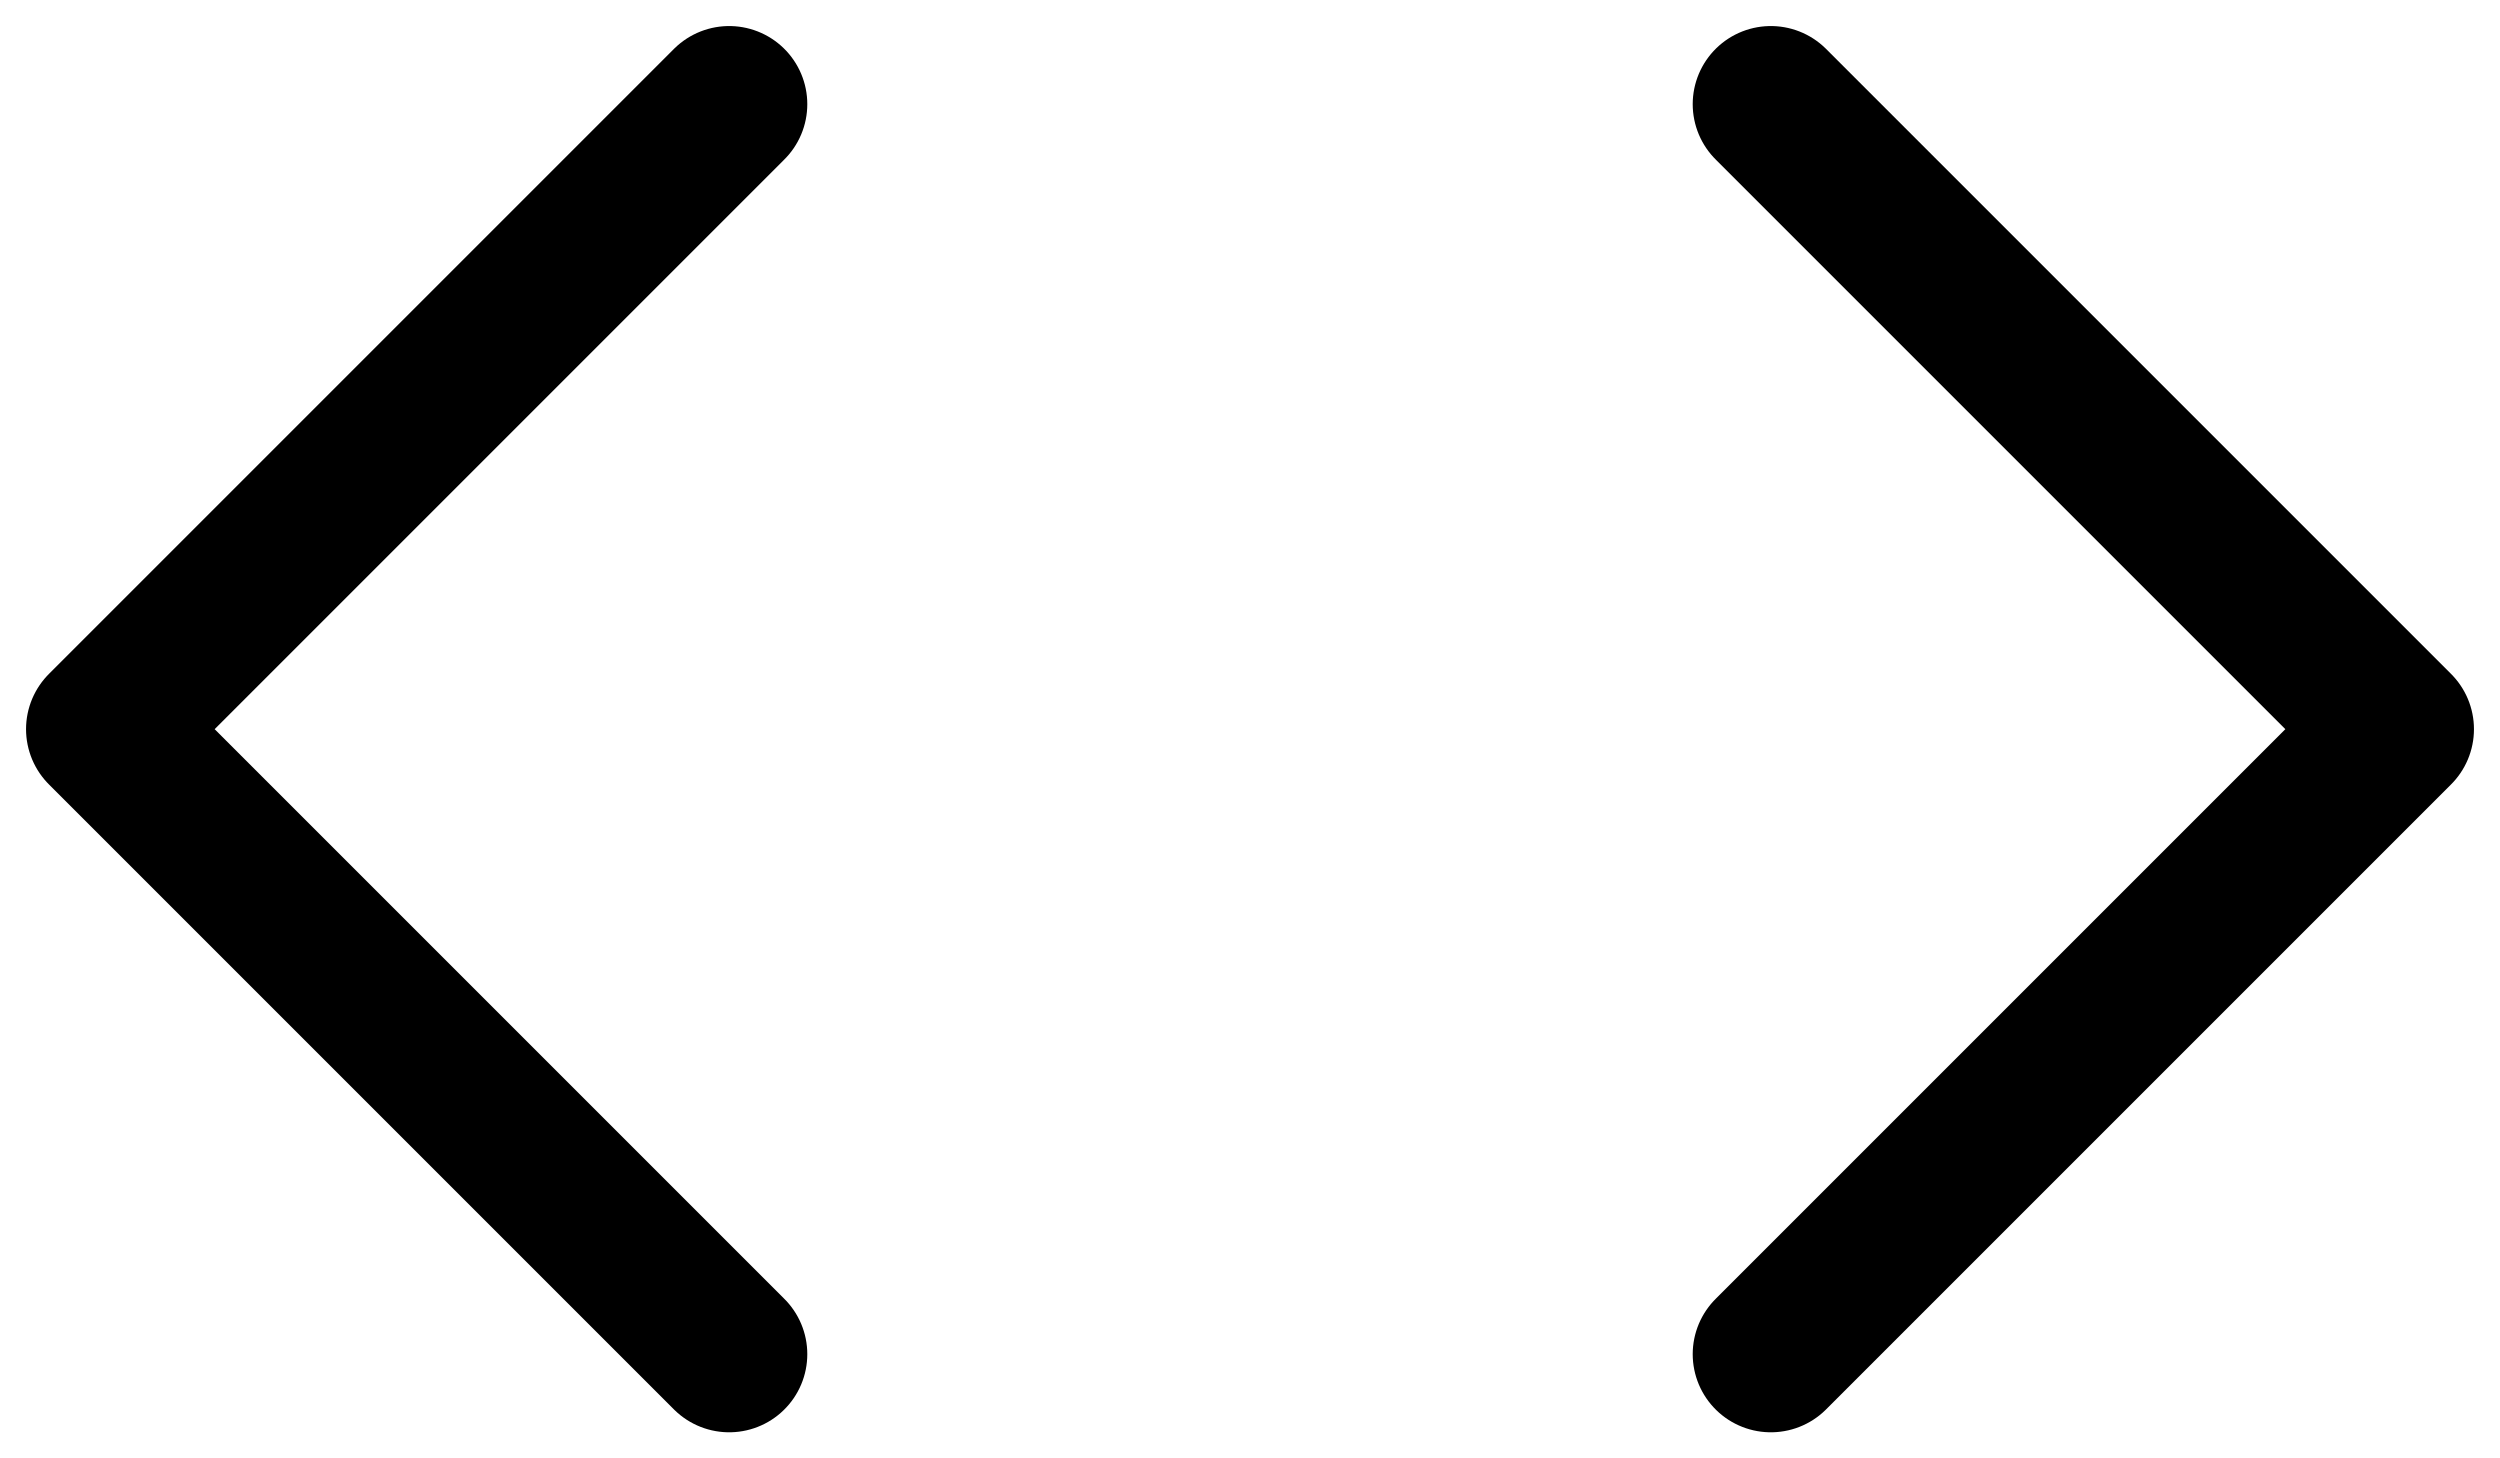 <svg width="24" height="14" viewBox="0 0 24 14" fill="none" xmlns="http://www.w3.org/2000/svg">
<path id="icon" d="M7 13L1 7L7 1M17 1L23 7L17 13" stroke="black" stroke-width="1.5" stroke-linecap="round" stroke-linejoin="round"/>
</svg>

